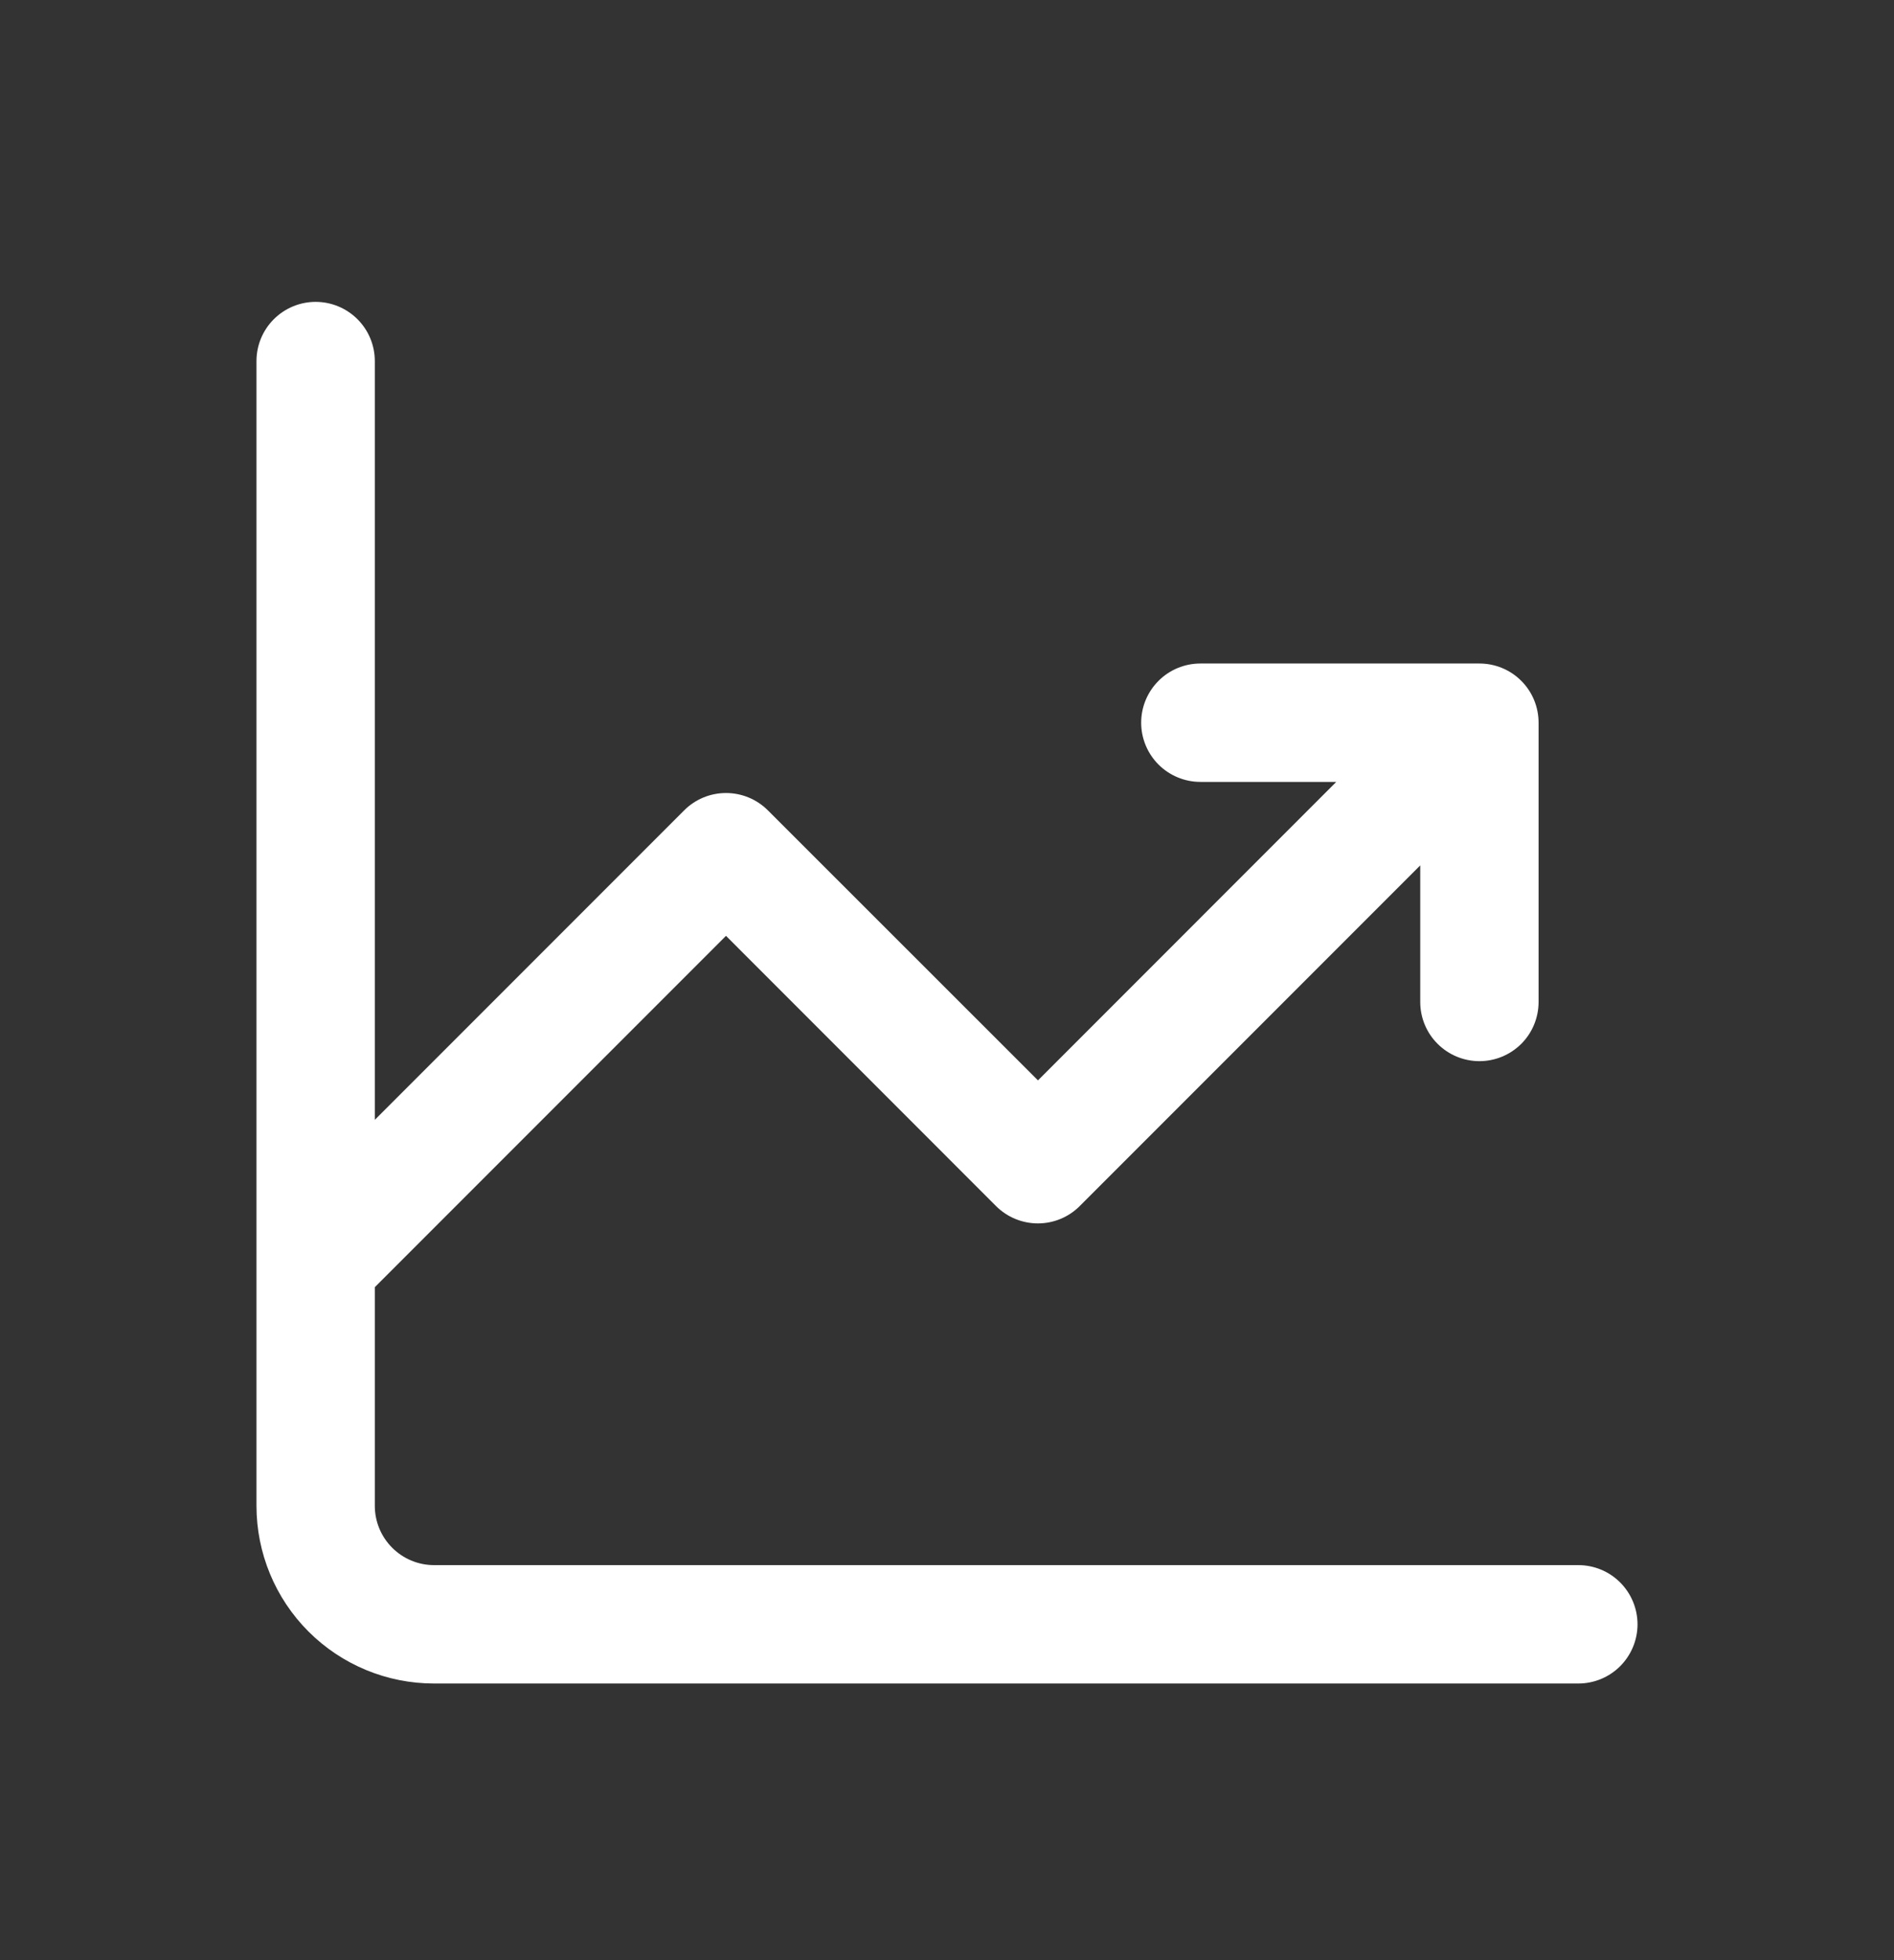 <svg width="29" height="30" viewBox="0 0 29 30" fill="none" xmlns="http://www.w3.org/2000/svg">
<rect x="0" y="0" width="29" height="30" fill="#333333" stroke="none"/>
<path d="M5.739 5.527C5.739 5.286 5.644 5.056 5.474 4.886C5.304 4.716 5.073 4.62 4.833 4.62C4.593 4.62 4.362 4.716 4.192 4.886C4.022 5.056 3.927 5.286 3.927 5.527V23.047C3.927 23.768 4.213 24.46 4.723 24.97C5.233 25.48 5.924 25.766 6.646 25.766H24.166C24.407 25.766 24.637 25.671 24.807 25.501C24.977 25.331 25.073 25.1 25.073 24.86C25.073 24.62 24.977 24.389 24.807 24.219C24.637 24.049 24.407 23.954 24.166 23.954H6.646C6.405 23.954 6.175 23.858 6.005 23.688C5.835 23.518 5.739 23.288 5.739 23.047V19.7L11.116 14.323L15.251 18.459C15.421 18.629 15.652 18.724 15.892 18.724C16.132 18.724 16.362 18.629 16.532 18.459L21.746 13.245V15.335C21.746 15.575 21.841 15.806 22.012 15.976C22.181 16.145 22.412 16.241 22.652 16.241C22.893 16.241 23.123 16.145 23.293 15.976C23.463 15.806 23.558 15.575 23.558 15.335V11.061C23.558 10.82 23.463 10.59 23.293 10.42C23.123 10.25 22.893 10.155 22.652 10.155H18.38C18.139 10.155 17.909 10.25 17.739 10.42C17.569 10.59 17.473 10.82 17.473 11.061C17.473 11.301 17.569 11.532 17.739 11.702C17.909 11.871 18.139 11.967 18.38 11.967H20.46L15.893 16.535L11.757 12.402C11.587 12.232 11.357 12.137 11.116 12.137C10.876 12.137 10.646 12.232 10.476 12.402L5.739 17.139V5.527Z" fill="white"/>
</svg>
